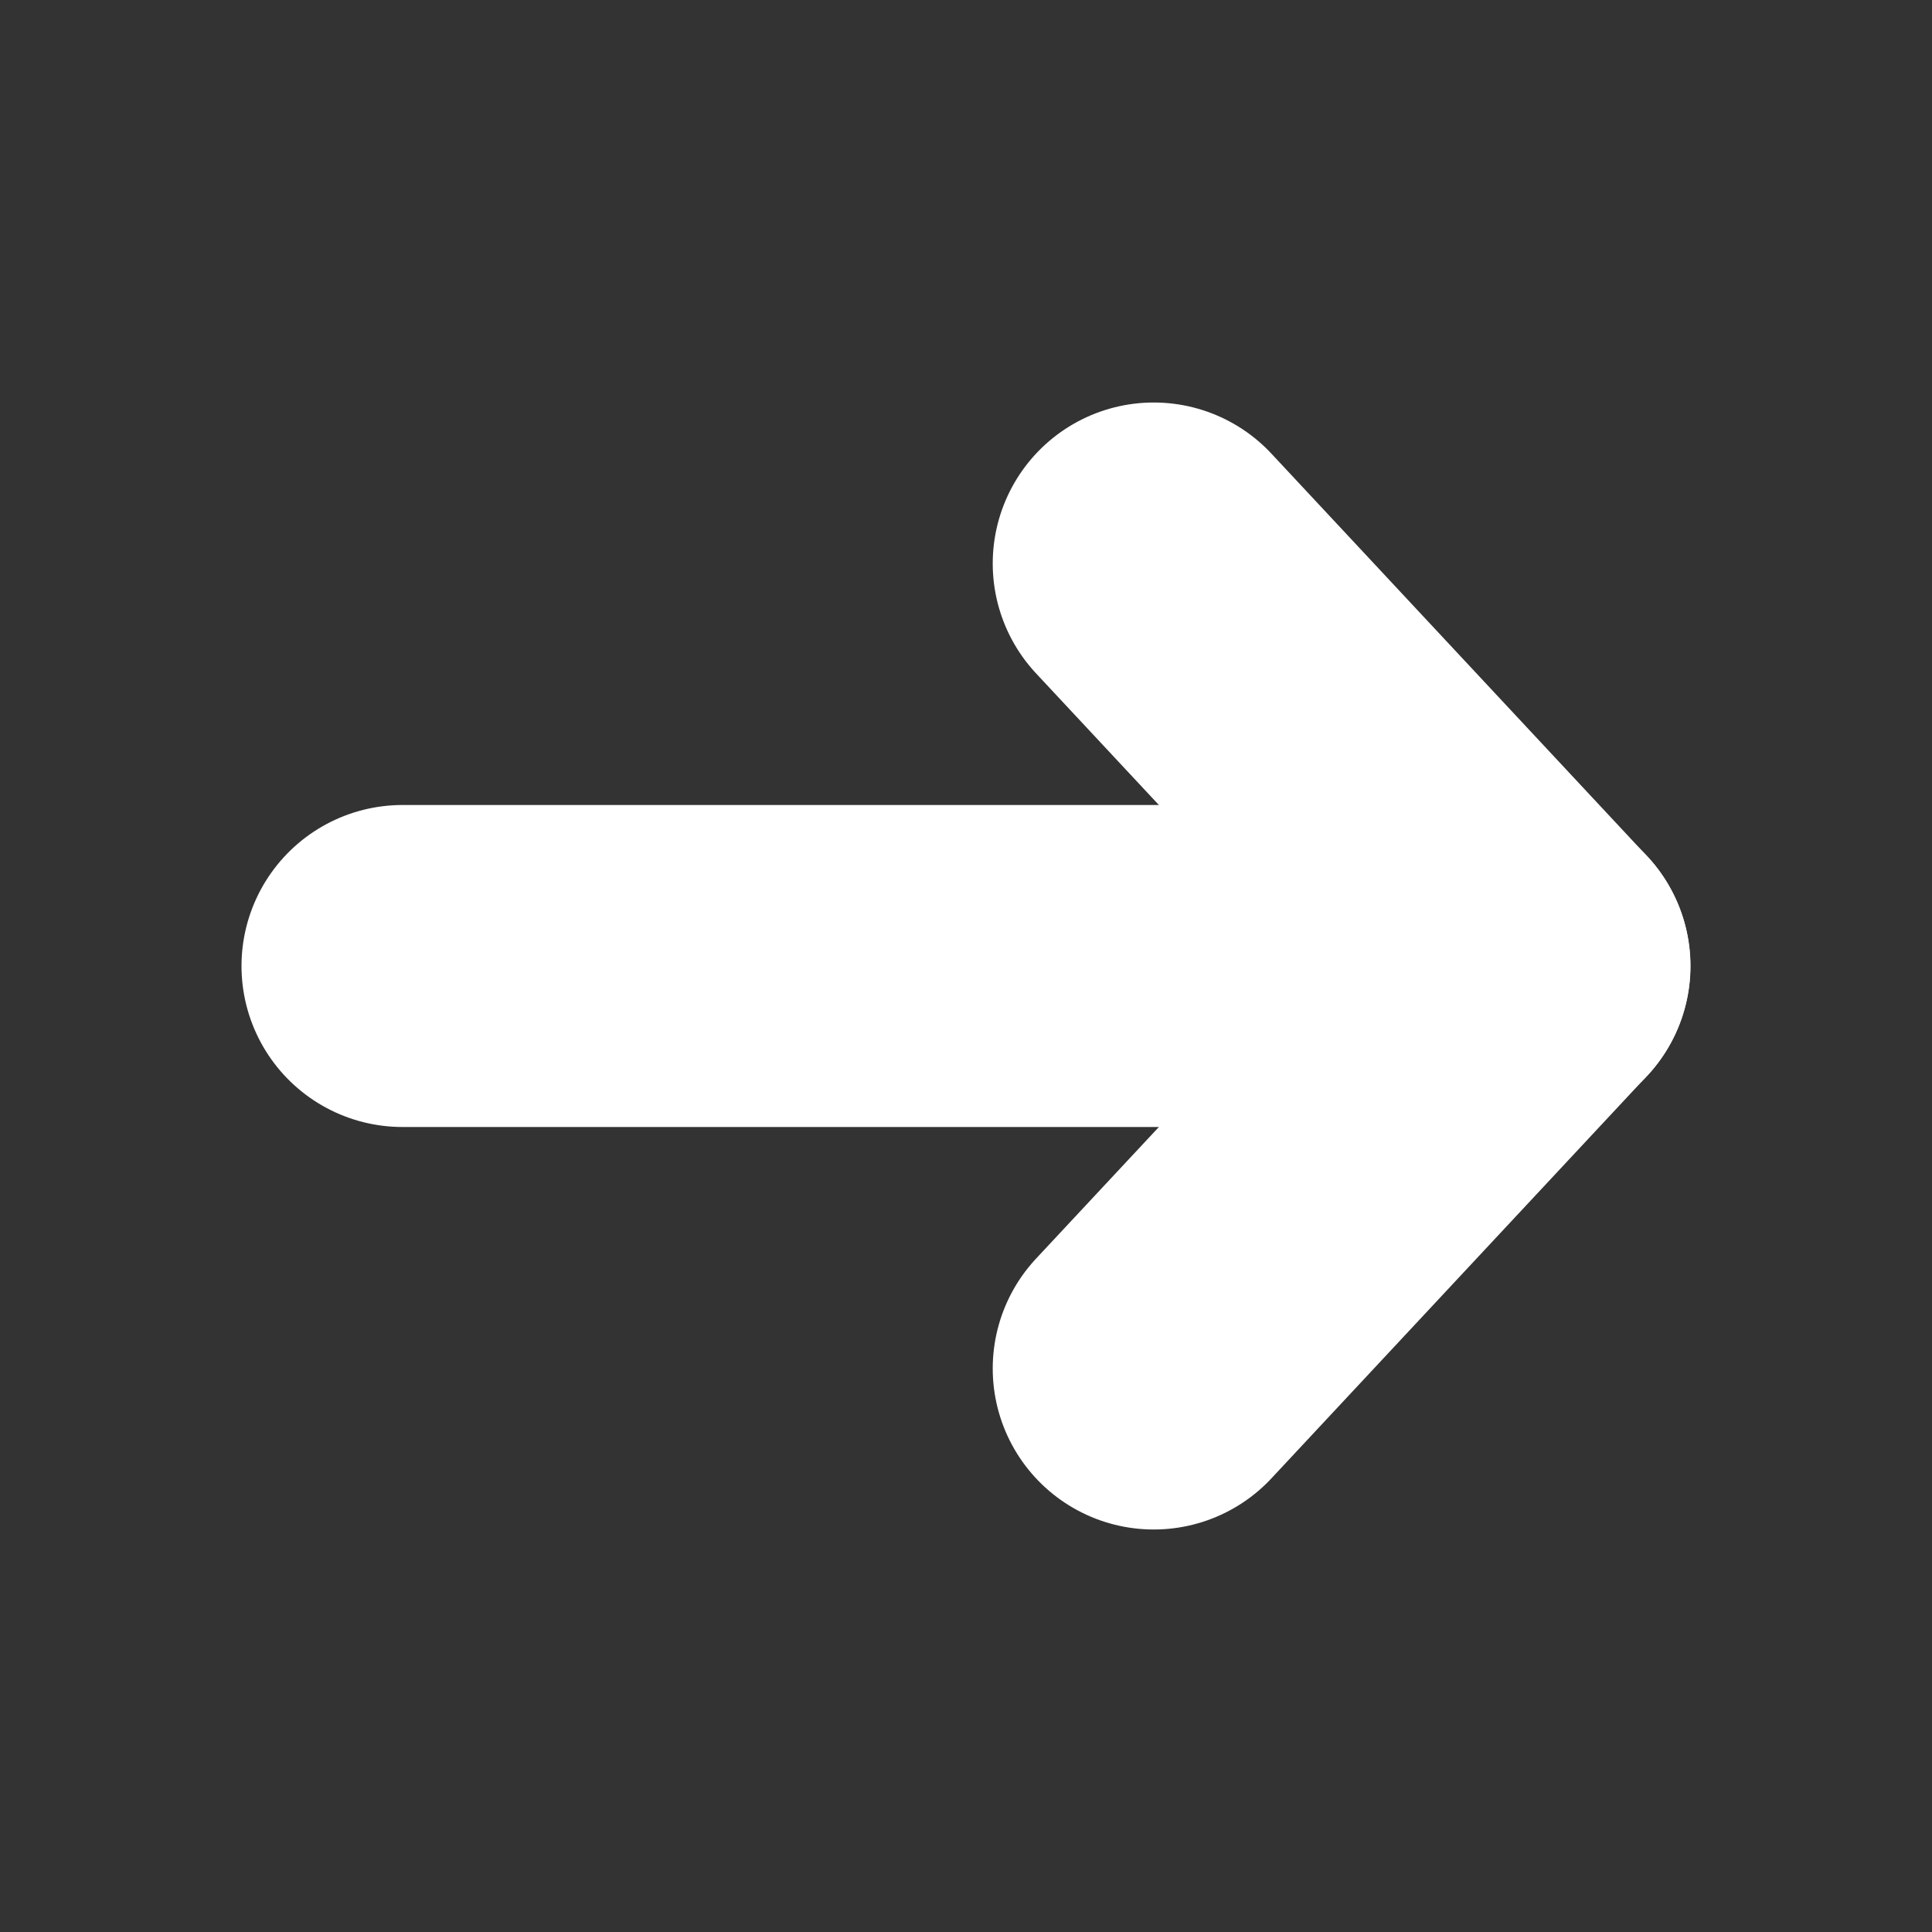 <?xml version="1.0" encoding="UTF-8"?>
<svg xmlns="http://www.w3.org/2000/svg" width="12" height="12" viewBox="0 0 12 12" fill="none">
  <rect x="0" y="0" width="12" height="12" fill="#333333" stroke="none"/>
  <path d="M2.5 6H9.5" stroke="white" stroke-width="2" stroke-linecap="round" stroke-linejoin="round"></path>
  <path d="M7.166 3.5L9.499 6L7.166 8.5" stroke="white" stroke-width="2" stroke-linecap="round" stroke-linejoin="round"></path>
</svg>
